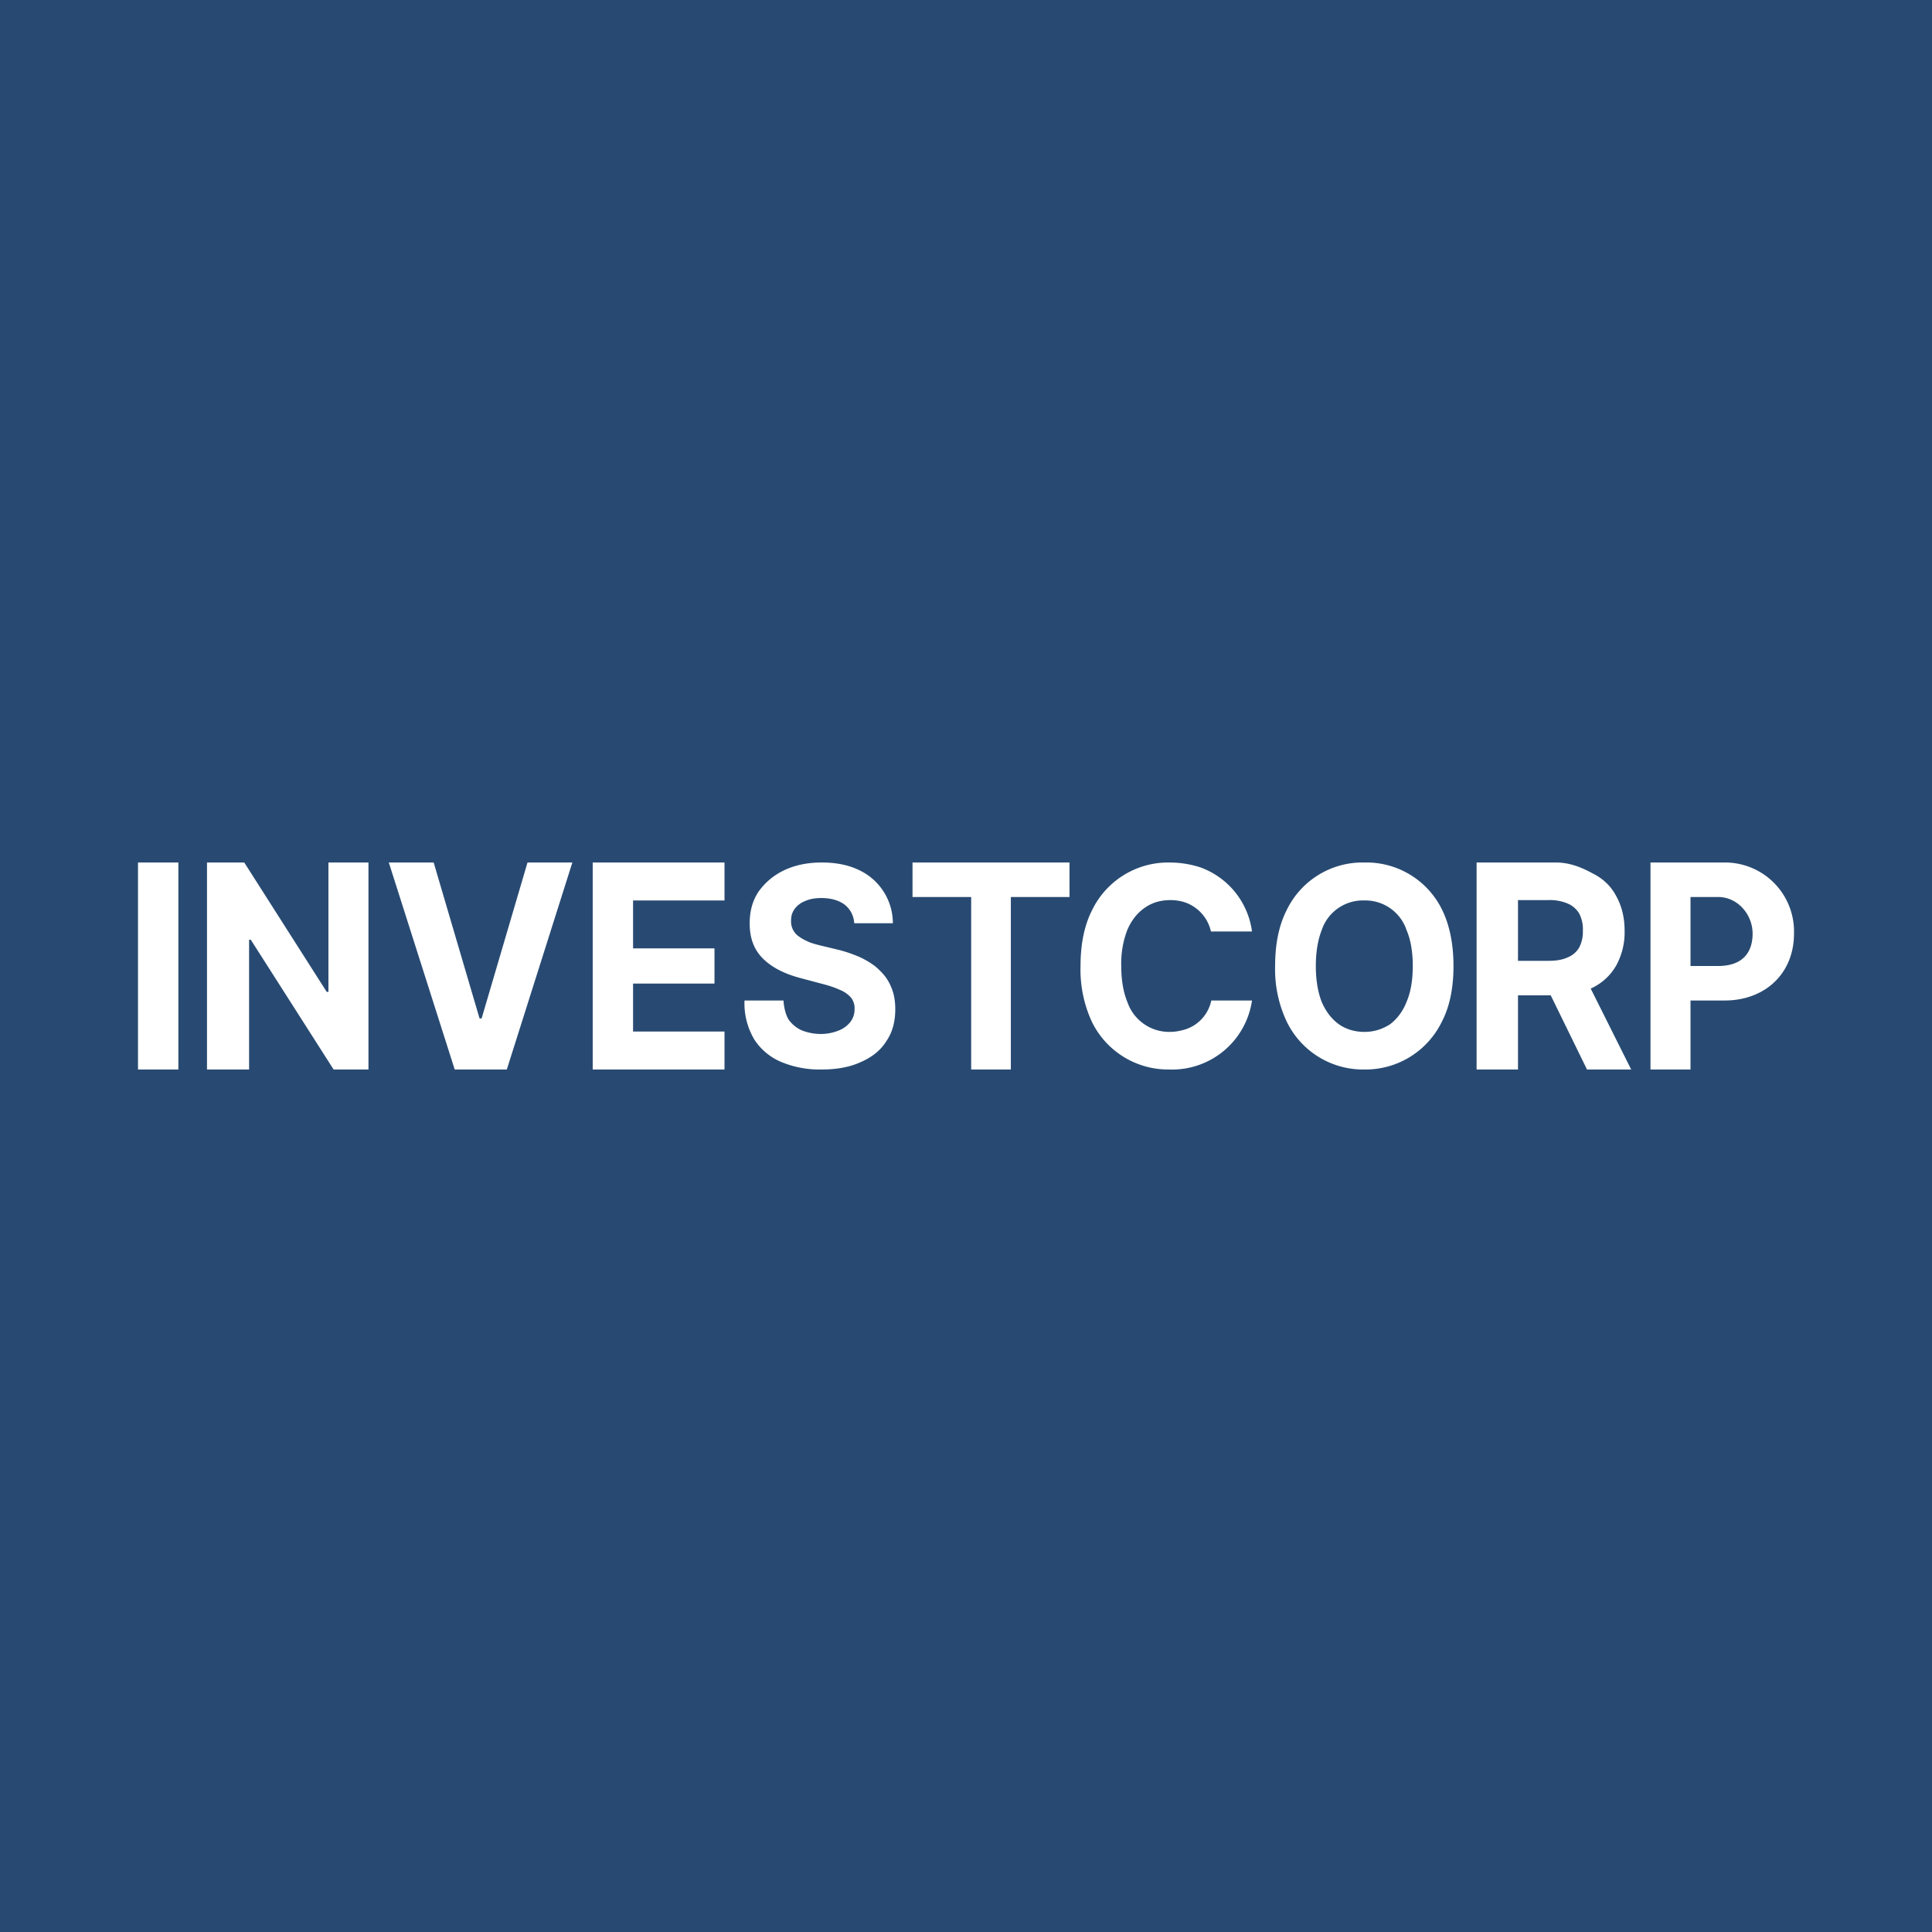 <svg xmlns="http://www.w3.org/2000/svg" width="56" height="56" viewBox="0 0 56 56"><path fill="#284A72" d="M0 0h56v56H0z"/><path fill="#fff" d="M5.17 25v6H4v-6h1.17Zm5.51 0v6H9.67l-2.4-3.76h-.05V31H6v-6h1.08l2.39 3.75h.05V25h1.16Zm1.89 0 1.33 4.52h.06L15.29 25h1.3l-1.9 6h-1.51l-1.91-6h1.3Zm4.61 6v-6H21v1.1h-2.65v1.39h2.36v1.02h-2.36v1.39H21V31h-3.82Zm7.58-4.24a.73.73 0 0 0-.28-.54c-.16-.12-.39-.19-.67-.19-.19 0-.35.03-.48.09a.68.68 0 0 0-.3.23c-.07.1-.1.2-.1.33a.525.525 0 0 0 .25.48c.08.06.17.1.28.15.1.04.22.07.34.1l.5.12c.24.06.46.14.66.23.2.1.38.21.52.35.15.14.27.3.35.5.08.18.12.4.12.64 0 .36-.08.67-.26.93-.16.26-.41.46-.73.6-.32.15-.7.22-1.15.22a2.9 2.9 0 0 1-1.17-.22 1.73 1.73 0 0 1-.77-.64 2.05 2.05 0 0 1-.29-1.14h1.13c.01.2.07.44.16.57.1.13.22.23.38.3.16.06.34.1.54.1s.37-.04.52-.1a.8.8 0 0 0 .34-.25.6.6 0 0 0 .12-.37.5.5 0 0 0-.1-.33.84.84 0 0 0-.33-.23c-.13-.06-.3-.12-.5-.17l-.6-.16c-.47-.12-.84-.3-1.11-.56-.27-.26-.4-.6-.4-1.03 0-.36.08-.66.26-.93.19-.26.43-.47.75-.62.32-.15.68-.22 1.08-.22.41 0 .77.07 1.08.22a1.7 1.7 0 0 1 .98 1.54h-1.12Zm1.69-.76v-1H31v1h-1.7v5h-1.15v-5h-1.7Zm9.85 1h-1.2a1.16 1.16 0 0 0-.74-.84 1.32 1.32 0 0 0-.44-.07c-.29 0-.54.08-.75.23-.21.15-.38.36-.5.65A2.7 2.7 0 0 0 32.5 28c0 .41.06.76.18 1.05a1.28 1.28 0 0 0 1.23.86c.16 0 .3-.03.44-.07a1.12 1.12 0 0 0 .76-.84h1.18a2.34 2.34 0 0 1-2.4 2 2.46 2.46 0 0 1-2.24-1.38 3.6 3.6 0 0 1-.33-1.62c0-.64.11-1.18.34-1.63A2.45 2.45 0 0 1 33.89 25c.32 0 .62.05.9.14a2.3 2.3 0 0 1 1.5 1.86Zm5.83 1c0 .64-.11 1.18-.34 1.62A2.46 2.46 0 0 1 39.55 31a2.46 2.46 0 0 1-2.25-1.38 3.55 3.55 0 0 1-.34-1.62c0-.64.11-1.18.34-1.63A2.44 2.44 0 0 1 39.55 25a2.44 2.44 0 0 1 2.25 1.37c.22.45.33 1 .33 1.63Zm-1.18 0c0-.41-.06-.76-.18-1.04a1.26 1.26 0 0 0-1.23-.86 1.26 1.26 0 0 0-1.23.86c-.11.28-.17.63-.17 1.04 0 .41.06.76.17 1.04.12.28.29.5.5.65.2.14.45.22.74.22.28 0 .52-.08.74-.22.2-.15.37-.37.48-.65.12-.28.18-.63.18-1.04Zm1.85 3v-6h2.3c.42 0 .78.16 1.07.32.3.15.53.37.68.66.16.29.24.62.24 1a2 2 0 0 1-.24 1c-.16.28-.39.5-.69.65-.3.14-.66.22-1.08.22h-1.46v-1h1.27c.22 0 .4-.03.55-.1a.67.67 0 0 0 .33-.28.96.96 0 0 0 .11-.48 1 1 0 0 0-.1-.5.7.7 0 0 0-.34-.3 1.3 1.3 0 0 0-.56-.1H44V31h-1.2Zm3.11-2.74L47.28 31H46l-1.34-2.74h1.26ZM47.84 31v-6h2.18A2 2 0 0 1 52 27.06c0 1.16-.84 1.94-2.01 1.94h-1.4v-1h1.21c.69 0 1-.37 1-.94 0-.55-.43-1.06-1-1.06H49v5h-1.16Z"/></svg>
